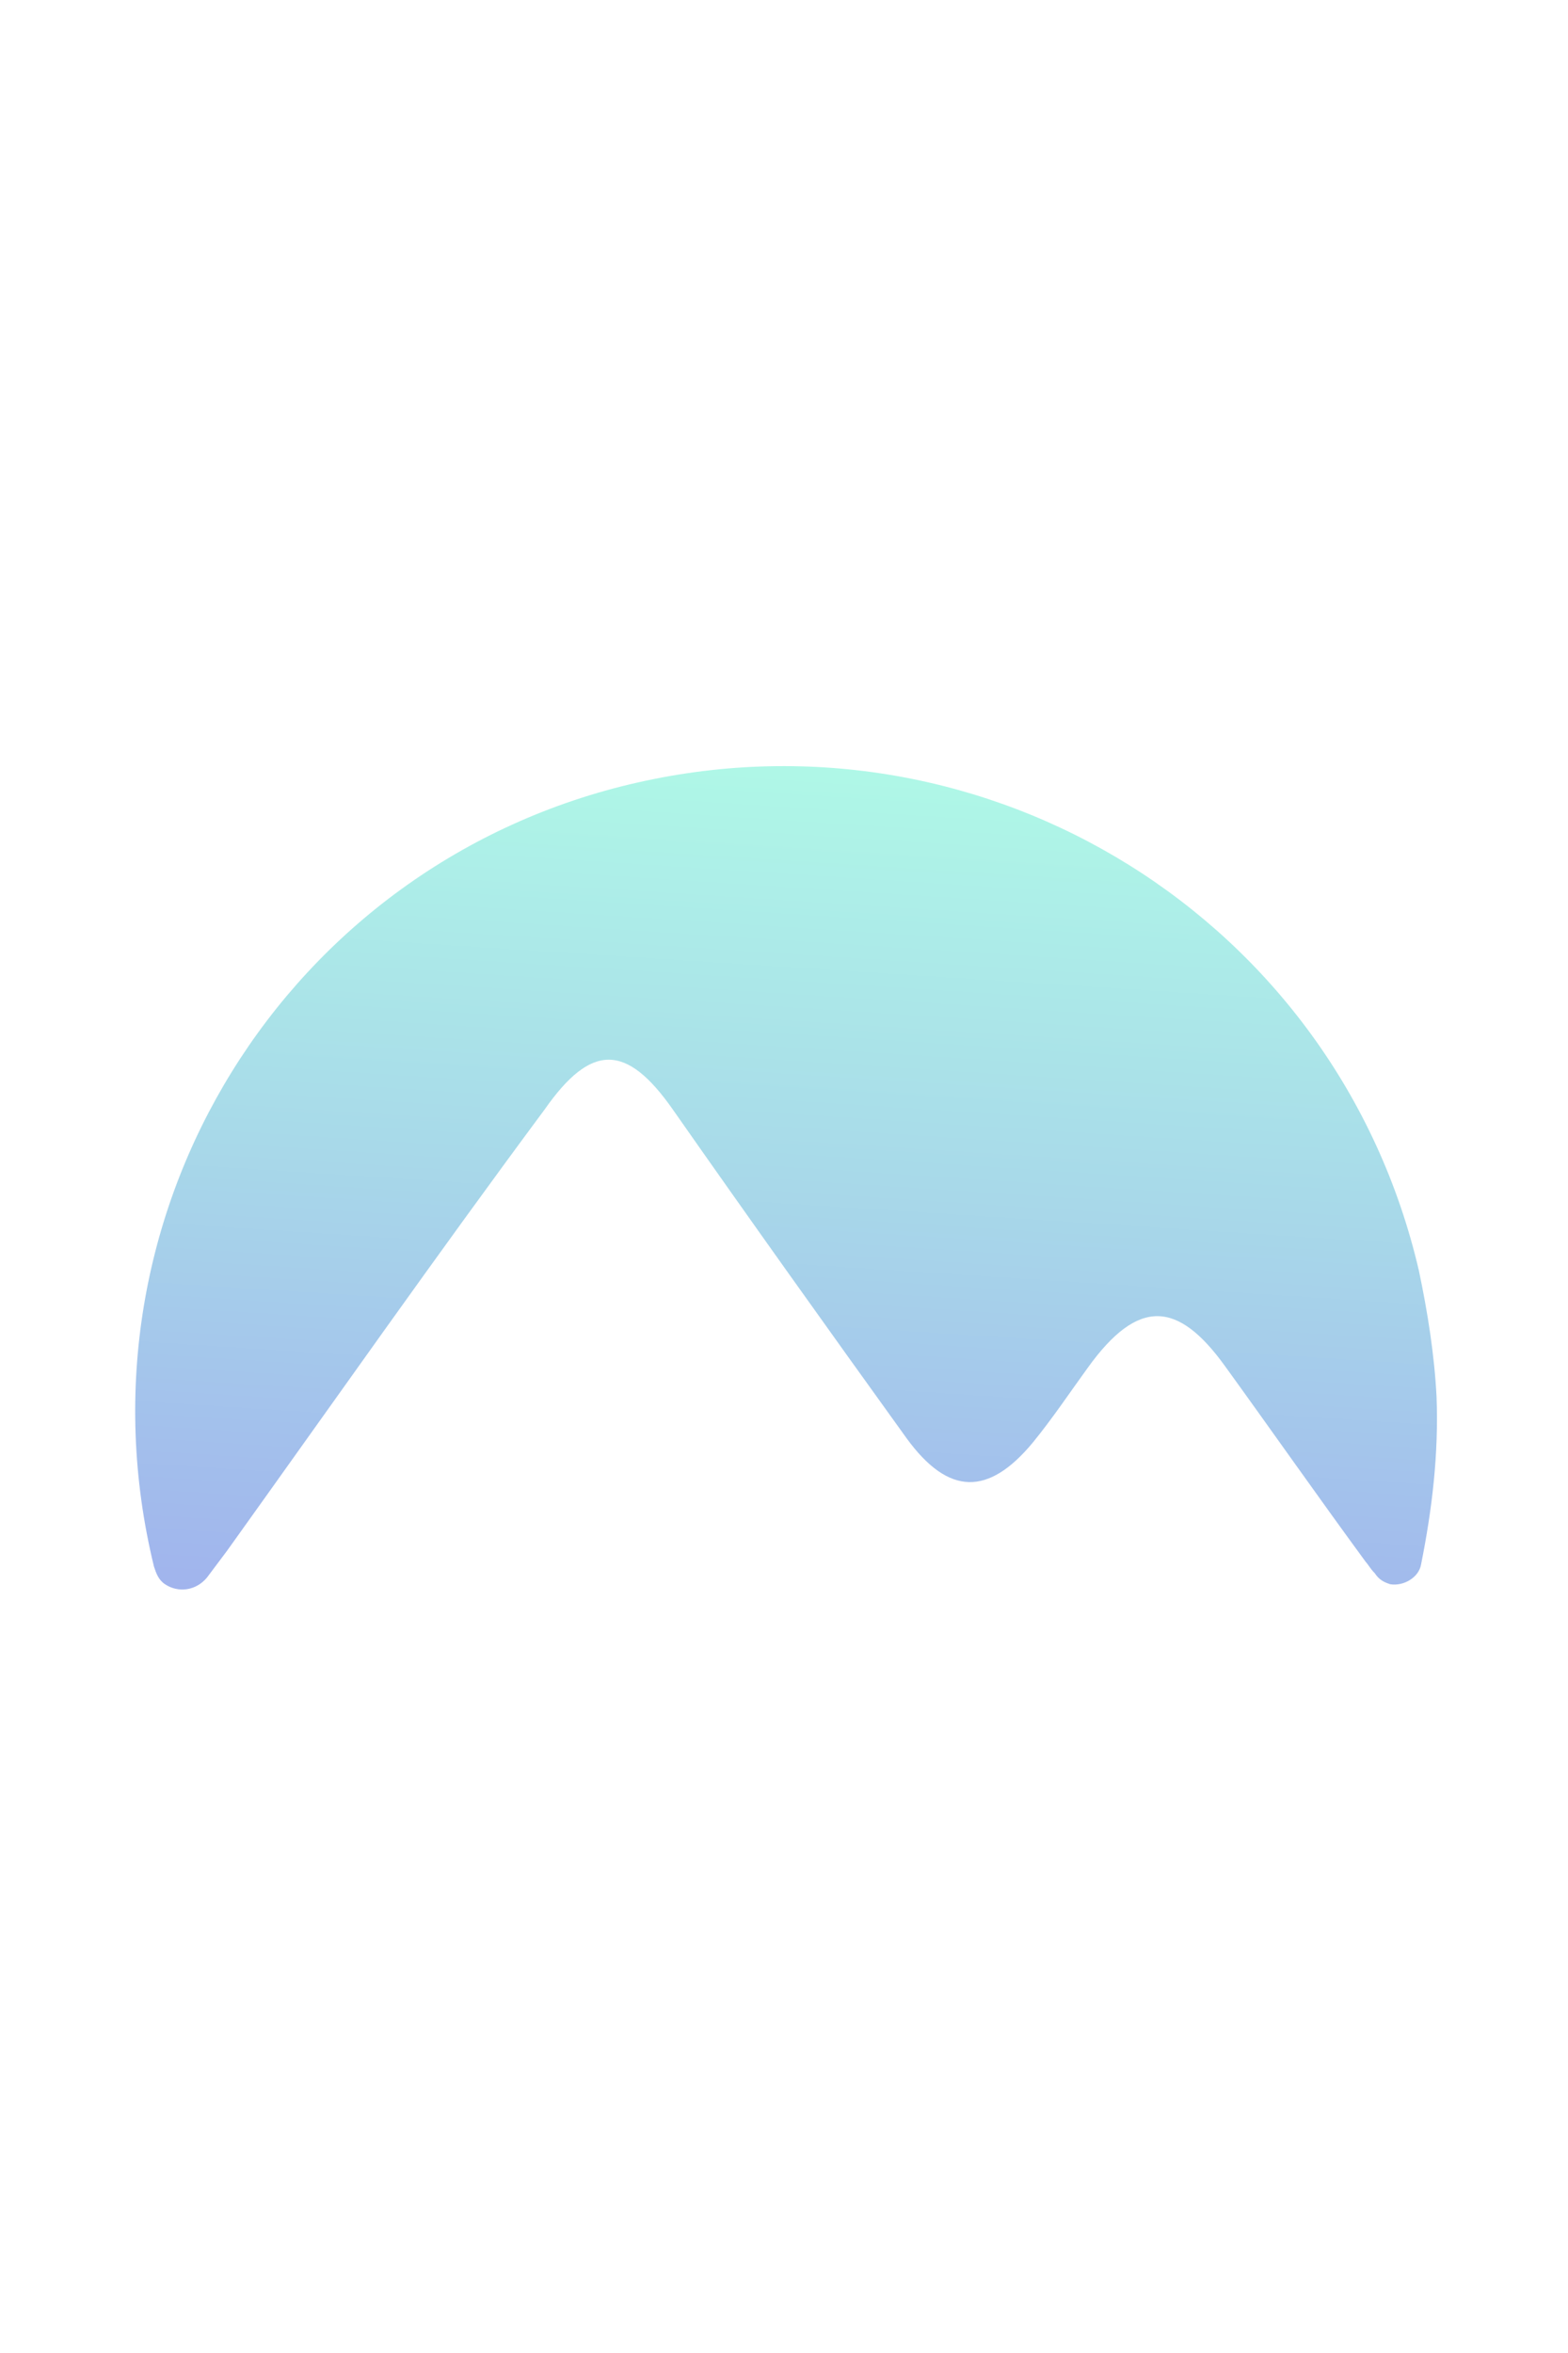 <?xml version="1.0" encoding="UTF-8" standalone="no"?>
<svg
   width="40"
   height="60"
   version="1.1"
   viewBox="0 0 10.583 15.875"
   id="svg12"
   sodipodi:docname="makalu-node-icon.svg"
   inkscape:version="1.2.1 (9c6d41e, 2022-07-14)"
   xmlns:inkscape="http://www.inkscape.org/namespaces/inkscape"
   xmlns:sodipodi="http://sodipodi.sourceforge.net/DTD/sodipodi-0.dtd"
   xmlns="http://www.w3.org/2000/svg"
   xmlns:svg="http://www.w3.org/2000/svg">
  <defs
     id="defs16">
    <linearGradient
       id="Pfad_157_00000007427928075125839320000015630989434723951756_"
       gradientUnits="userSpaceOnUse"
       x1="-849.779"
       y1="986.132"
       x2="-849.94"
       y2="984.538"
       gradientTransform="matrix(59.076,0,0,-37.225,50235.738,36708.844)">
			<stop
   offset="0"
   style="stop-color:#AFF8E7"
   id="stop193" />

			<stop
   offset="0.312"
   style="stop-color:#A8D9E9"
   id="stop195" />

			<stop
   offset="0.538"
   style="stop-color:#A3C0EC"
   id="stop197" />

			<stop
   offset="0.828"
   style="stop-color:#9DA2EE"
   id="stop199" />

			<stop
   offset="1"
   style="stop-color:#9B96F0"
   id="stop201" />

		</linearGradient>
  </defs>
  <sodipodi:namedview
     id="namedview14"
     pagecolor="#505050"
     bordercolor="#eeeeee"
     borderopacity="1"
     inkscape:showpageshadow="0"
     inkscape:pageopacity="0"
     inkscape:pagecheckerboard="0"
     inkscape:deskcolor="#505050"
     showgrid="false"
     inkscape:zoom="3.9333333"
     inkscape:cx="-21.610169"
     inkscape:cy="30.508475"
     inkscape:window-width="1533"
     inkscape:window-height="632"
     inkscape:window-x="888"
     inkscape:window-y="156"
     inkscape:window-maximized="0"
     inkscape:current-layer="svg12" />
  <style
     type="text/css"
     id="style2">.st0{fill:#270089;}</style>
  <g
     id="Ebene_1_00000083054780532474063310000016718500083270619827_"
     transform="matrix(0.149,0,0,0.149,0.89,5.161)">
	<g
   id="Gruppe_150"
   transform="translate(0,-0.004)">
		
			<linearGradient
   id="linearGradient468"
   gradientUnits="userSpaceOnUse"
   x1="-849.779"
   y1="986.132"
   x2="-849.94"
   y2="984.538"
   gradientTransform="matrix(59.076,0,0,-37.225,50235.738,36708.844)">
			<stop
   offset="0"
   style="stop-color:#AFF8E7"
   id="stop458" />

			<stop
   offset="0.312"
   style="stop-color:#A8D9E9"
   id="stop460" />

			<stop
   offset="0.538"
   style="stop-color:#A3C0EC"
   id="stop462" />

			<stop
   offset="0.828"
   style="stop-color:#9DA2EE"
   id="stop464" />

			<stop
   offset="1"
   style="stop-color:#9B96F0"
   id="stop466" />

		</linearGradient>

		<path
   id="Pfad_157"
   style="fill:url(#Pfad_157_00000007427928075125839320000015630989434723951756_)"
   d="m 59.1,28.6 c 0.1,2.6 -0.2,5.1 -0.7,7.6 -0.1,0.6 -0.8,1 -1.4,0.9 -0.3,-0.1 -0.5,-0.2 -0.7,-0.5 v 0 c -0.2,-0.2 -0.3,-0.4 -0.4,-0.5 -2.2,-3 -4.3,-6 -6.4,-8.9 -2.1,-2.9 -3.9,-3.1 -6.2,0.1 -0.8,1.1 -1.6,2.3 -2.5,3.4 -2,2.4 -3.8,2.4 -5.7,-0.2 -3.6,-5 -7.1,-9.9 -10.6,-14.9 -2.1,-3 -3.7,-3 -5.8,0 C 13.8,22.2 9.1,28.9 4.3,35.6 4,36 3.7,36.4 3.4,36.8 v 0 C 2.9,37.4 2.1,37.5 1.5,37.1 1.2,36.9 1.1,36.6 1,36.3 -2.9,20.3 7,4.4 22.9,0.8 38.8,-2.8 54.6,7 58.3,22.9 c 0.4,1.9 0.7,3.8 0.8,5.7 z" />

		
	</g>

</g>
</svg>

